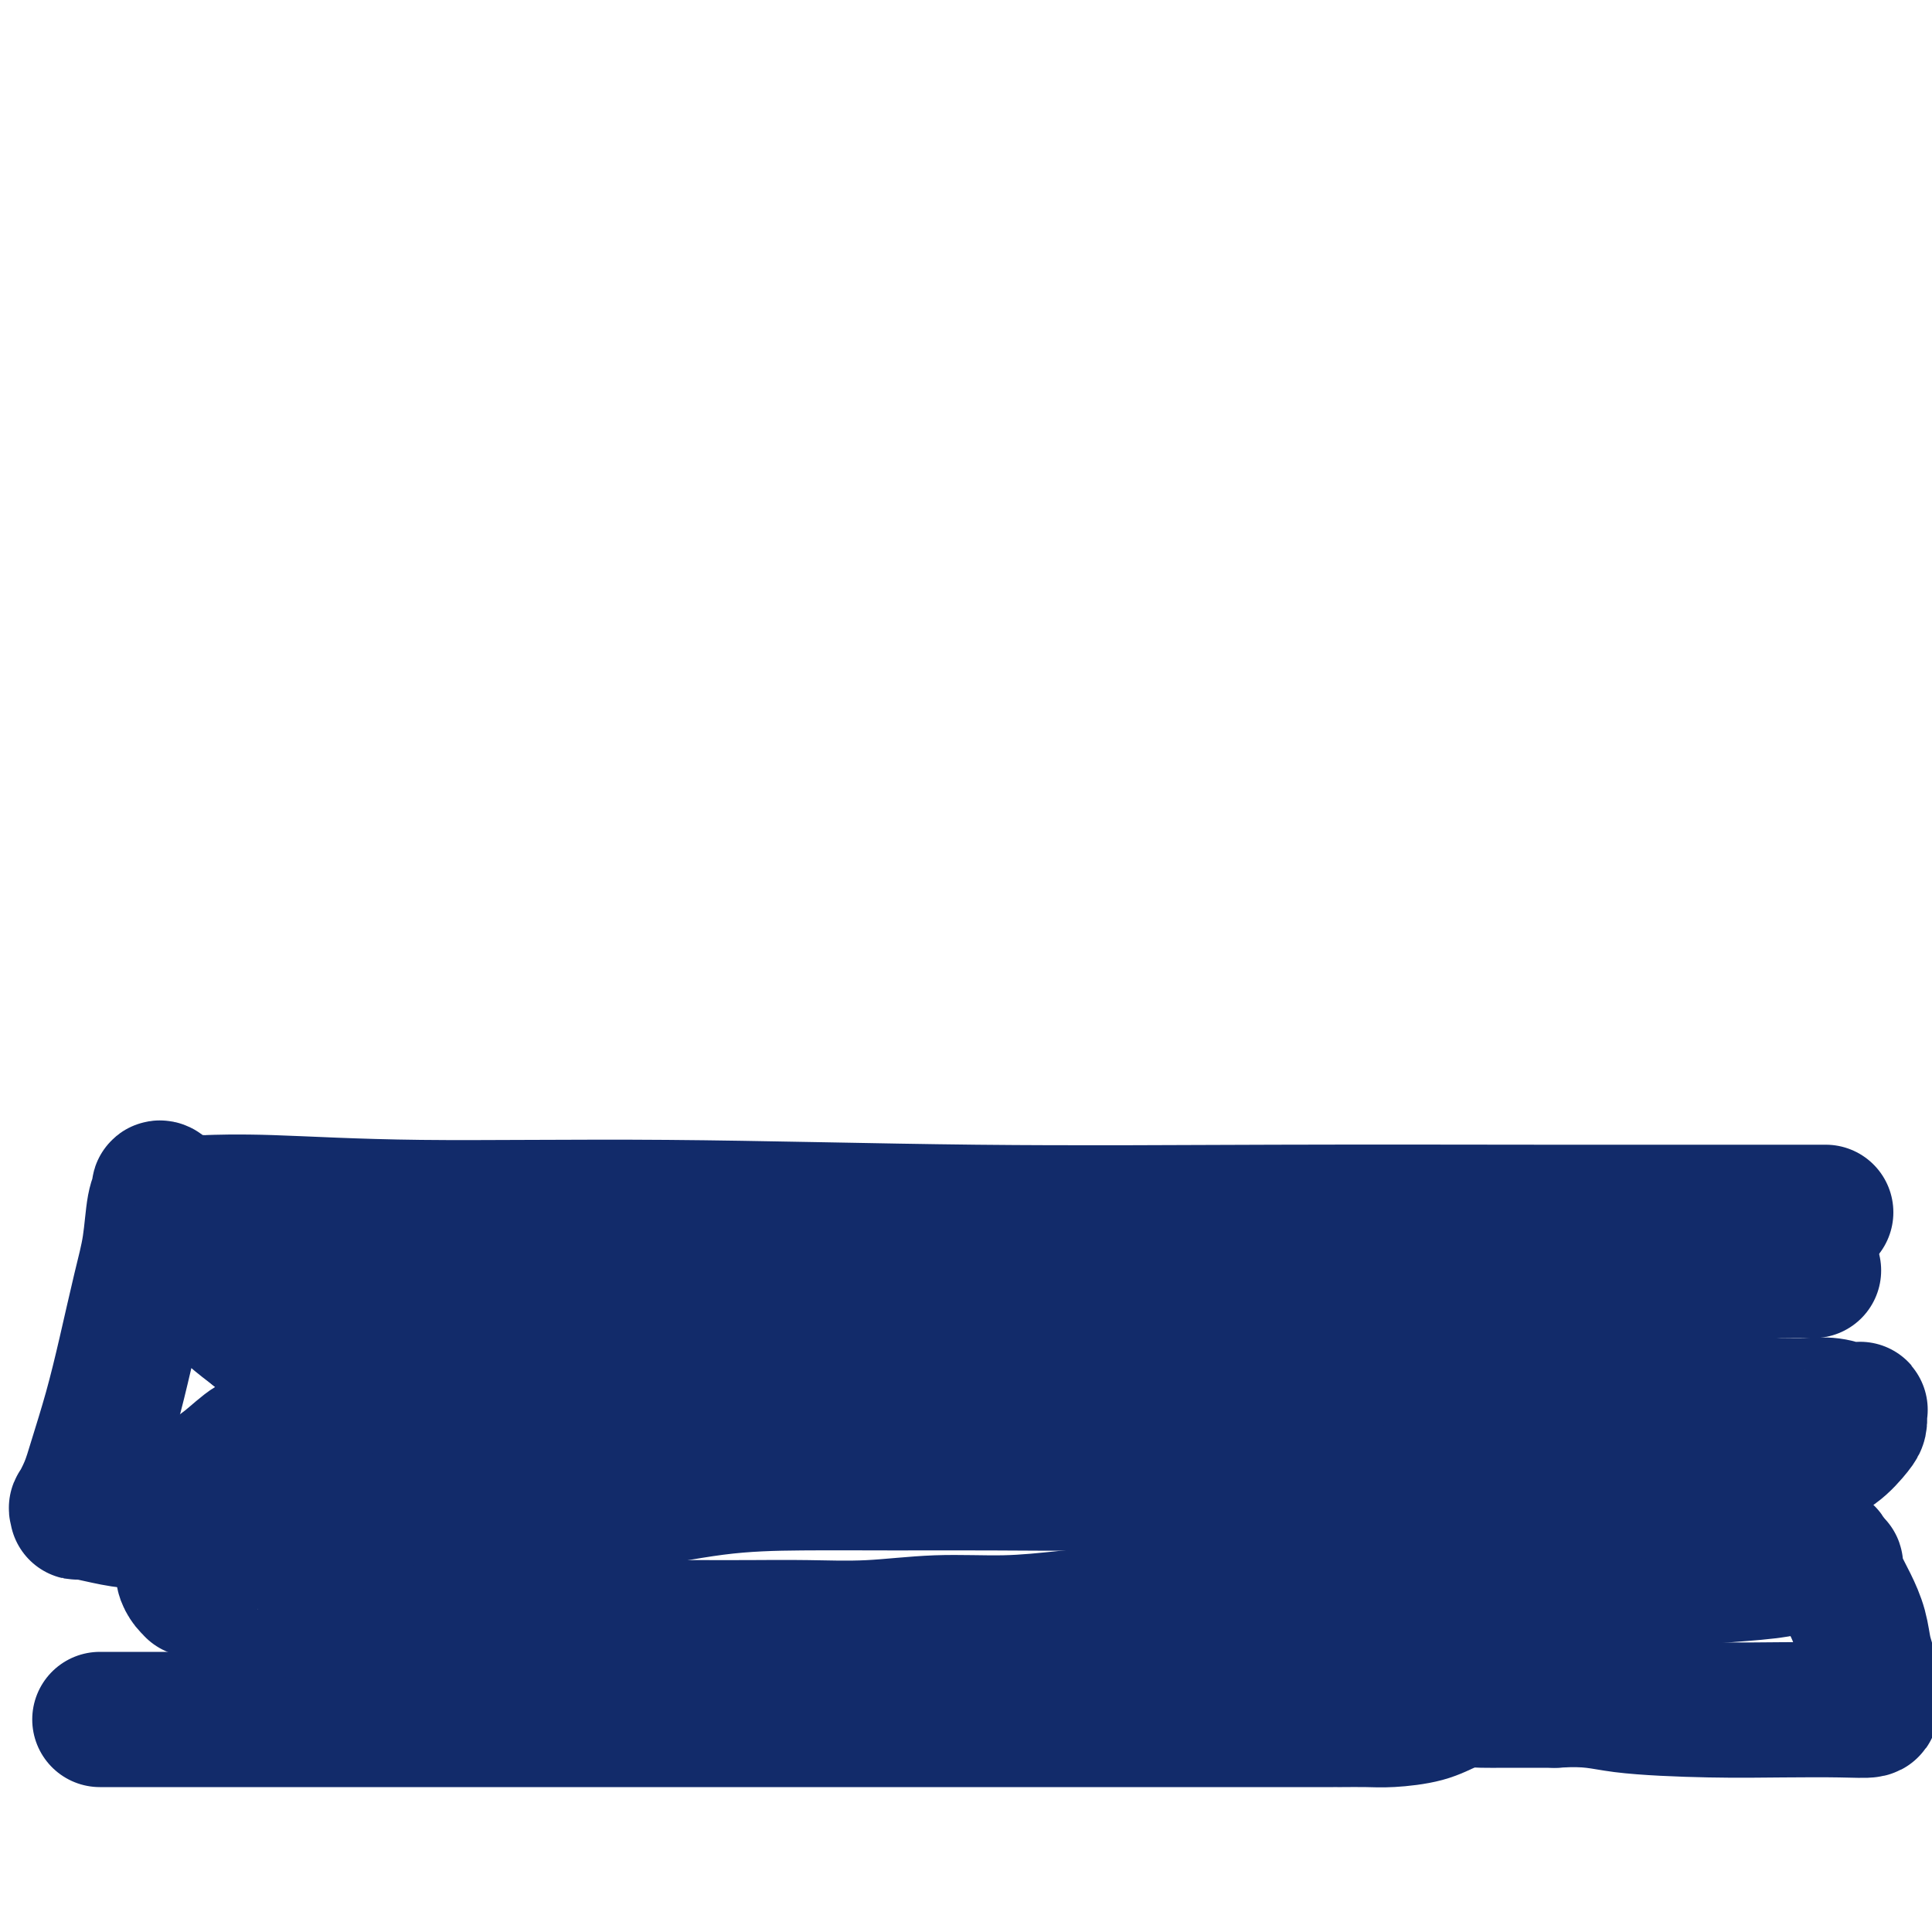 <svg viewBox='0 0 400 400' version='1.1' xmlns='http://www.w3.org/2000/svg' xmlns:xlink='http://www.w3.org/1999/xlink'><g fill='none' stroke='#122B6A' stroke-width='28' stroke-linecap='round' stroke-linejoin='round'><path d='M21,356c-0.290,0.000 -0.580,0.000 0,0c0.580,0.000 2.031,0.000 4,0c1.969,-0.000 4.456,-0.000 7,0c2.544,0.000 5.145,0.000 12,0c6.855,-0.000 17.964,-0.000 27,0c9.036,0.000 16.000,0.000 24,0c8.000,-0.000 17.036,-0.000 27,0c9.964,0.000 20.857,0.000 30,0c9.143,-0.000 16.535,-0.000 25,0c8.465,0.000 18.001,0.000 26,0c7.999,-0.000 14.460,-0.000 20,0c5.540,0.000 10.160,0.000 15,0c4.840,-0.000 9.900,-0.000 14,0c4.100,0.000 7.241,0.000 10,0c2.759,-0.000 5.134,-0.000 7,0c1.866,0.000 3.221,0.000 4,0c0.779,-0.000 0.983,-0.000 1,0c0.017,0.000 -0.154,0.000 0,0c0.154,-0.000 0.631,-0.000 1,0c0.369,0.000 0.630,0.001 1,0c0.370,-0.001 0.850,-0.002 1,0c0.150,0.002 -0.029,0.008 1,0c1.029,-0.008 3.266,-0.030 5,0c1.734,0.030 2.967,0.113 5,0c2.033,-0.113 4.868,-0.423 7,-1c2.132,-0.577 3.563,-1.423 5,-2c1.437,-0.577 2.880,-0.887 4,-1c1.120,-0.113 1.917,-0.031 3,0c1.083,0.031 2.452,0.009 5,0c2.548,-0.009 6.274,-0.004 10,0'/><path d='M322,352c7.537,-0.453 9.380,0.415 14,1c4.620,0.585 12.019,0.886 18,1c5.981,0.114 10.545,0.042 15,0c4.455,-0.042 8.801,-0.053 12,0c3.199,0.053 5.249,0.171 6,0c0.751,-0.171 0.202,-0.632 0,-1c-0.202,-0.368 -0.057,-0.642 0,-1c0.057,-0.358 0.027,-0.800 0,-1c-0.027,-0.200 -0.052,-0.156 0,-1c0.052,-0.844 0.179,-2.574 0,-4c-0.179,-1.426 -0.665,-2.546 -1,-4c-0.335,-1.454 -0.520,-3.241 -1,-5c-0.480,-1.759 -1.256,-3.491 -2,-5c-0.744,-1.509 -1.457,-2.796 -2,-4c-0.543,-1.204 -0.915,-2.324 -1,-3c-0.085,-0.676 0.119,-0.907 0,-1c-0.119,-0.093 -0.559,-0.046 -1,0'/><path d='M379,324c-1.363,-4.628 -0.771,-1.199 -1,0c-0.229,1.199 -1.280,0.168 -3,0c-1.720,-0.168 -4.109,0.529 -7,1c-2.891,0.471 -6.283,0.718 -10,1c-3.717,0.282 -7.757,0.600 -13,1c-5.243,0.400 -11.689,0.881 -17,1c-5.311,0.119 -9.489,-0.123 -14,0c-4.511,0.123 -9.356,0.610 -14,1c-4.644,0.390 -9.088,0.683 -13,1c-3.912,0.317 -7.292,0.659 -11,1c-3.708,0.341 -7.743,0.683 -11,1c-3.257,0.317 -5.737,0.611 -9,1c-3.263,0.389 -7.311,0.874 -11,1c-3.689,0.126 -7.020,-0.106 -11,0c-3.980,0.106 -8.611,0.550 -13,1c-4.389,0.450 -8.537,0.905 -13,1c-4.463,0.095 -9.242,-0.171 -14,0c-4.758,0.171 -9.493,0.778 -14,1c-4.507,0.222 -8.784,0.060 -13,0c-4.216,-0.060 -8.371,-0.016 -12,0c-3.629,0.016 -6.733,0.004 -10,0c-3.267,-0.004 -6.697,-0.001 -10,0c-3.303,0.001 -6.480,0.000 -10,0c-3.520,-0.000 -7.383,0.001 -11,0c-3.617,-0.001 -6.989,-0.003 -10,0c-3.011,0.003 -5.661,0.011 -8,0c-2.339,-0.011 -4.367,-0.042 -6,0c-1.633,0.042 -2.871,0.155 -4,0c-1.129,-0.155 -2.150,-0.580 -3,-1c-0.850,-0.420 -1.529,-0.834 -2,-1c-0.471,-0.166 -0.736,-0.083 -1,0'/><path d='M80,335c-20.091,-0.090 -6.319,0.184 -2,0c4.319,-0.184 -0.814,-0.826 -4,-1c-3.186,-0.174 -4.426,0.122 -7,0c-2.574,-0.122 -6.484,-0.660 -10,-1c-3.516,-0.340 -6.640,-0.483 -9,-1c-2.360,-0.517 -3.956,-1.409 -5,-2c-1.044,-0.591 -1.538,-0.883 -2,-1c-0.462,-0.117 -0.894,-0.061 -1,0c-0.106,0.061 0.112,0.125 0,0c-0.112,-0.125 -0.555,-0.440 -1,-1c-0.445,-0.560 -0.891,-1.365 -1,-2c-0.109,-0.635 0.119,-1.102 0,-2c-0.119,-0.898 -0.585,-2.228 -1,-3c-0.415,-0.772 -0.780,-0.985 -1,-2c-0.220,-1.015 -0.295,-2.833 0,-4c0.295,-1.167 0.962,-1.685 2,-3c1.038,-1.315 2.449,-3.428 4,-5c1.551,-1.572 3.242,-2.603 5,-4c1.758,-1.397 3.584,-3.159 5,-4c1.416,-0.841 2.421,-0.762 3,-1c0.579,-0.238 0.733,-0.795 1,-1c0.267,-0.205 0.648,-0.059 1,0c0.352,0.059 0.676,0.029 1,0'/><path d='M58,297c3.120,-2.317 0.921,-0.611 1,0c0.079,0.611 2.435,0.125 5,0c2.565,-0.125 5.338,0.110 9,1c3.662,0.890 8.213,2.434 14,3c5.787,0.566 12.810,0.152 19,0c6.190,-0.152 11.547,-0.044 18,0c6.453,0.044 14.000,0.023 21,0c7.000,-0.023 13.452,-0.047 19,0c5.548,0.047 10.193,0.165 15,0c4.807,-0.165 9.775,-0.612 14,-1c4.225,-0.388 7.708,-0.716 11,-1c3.292,-0.284 6.392,-0.524 10,-1c3.608,-0.476 7.722,-1.188 11,-2c3.278,-0.812 5.719,-1.724 9,-2c3.281,-0.276 7.403,0.084 11,0c3.597,-0.084 6.671,-0.611 10,-1c3.329,-0.389 6.913,-0.640 10,-1c3.087,-0.360 5.675,-0.828 8,-1c2.325,-0.172 4.385,-0.046 6,0c1.615,0.046 2.785,0.012 5,0c2.215,-0.012 5.474,-0.003 8,0c2.526,0.003 4.318,0.001 7,0c2.682,-0.001 6.255,-0.000 9,0c2.745,0.000 4.663,0.000 7,0c2.337,-0.000 5.092,-0.000 8,0c2.908,0.000 5.968,0.000 8,0c2.032,-0.000 3.036,-0.000 4,0c0.964,0.000 1.887,0.000 3,0c1.113,-0.000 2.415,-0.000 3,0c0.585,0.000 0.453,0.000 1,0c0.547,-0.000 1.774,-0.000 3,0'/><path d='M345,291c11.574,-0.000 4.510,-0.000 3,0c-1.510,0.000 2.535,0.000 5,0c2.465,-0.000 3.352,-0.001 5,0c1.648,0.001 4.059,0.004 6,0c1.941,-0.004 3.414,-0.015 5,0c1.586,0.015 3.287,0.055 5,0c1.713,-0.055 3.440,-0.204 5,0c1.560,0.204 2.953,0.763 4,1c1.047,0.237 1.748,0.154 2,0c0.252,-0.154 0.056,-0.377 0,0c-0.056,0.377 0.028,1.355 0,2c-0.028,0.645 -0.169,0.956 -1,2c-0.831,1.044 -2.353,2.819 -4,4c-1.647,1.181 -3.421,1.766 -6,3c-2.579,1.234 -5.965,3.117 -10,4c-4.035,0.883 -8.719,0.765 -14,1c-5.281,0.235 -11.158,0.823 -17,1c-5.842,0.177 -11.648,-0.058 -20,0c-8.352,0.058 -19.249,0.408 -30,0c-10.751,-0.408 -21.354,-1.574 -31,-2c-9.646,-0.426 -18.334,-0.113 -26,0c-7.666,0.113 -14.309,0.027 -21,0c-6.691,-0.027 -13.428,0.005 -20,0c-6.572,-0.005 -12.978,-0.047 -19,0c-6.022,0.047 -11.661,0.184 -18,1c-6.339,0.816 -13.380,2.312 -20,3c-6.620,0.688 -12.821,0.570 -19,1c-6.179,0.430 -12.337,1.409 -18,2c-5.663,0.591 -10.832,0.796 -16,1'/><path d='M75,315c-16.590,1.237 -12.564,0.329 -14,0c-1.436,-0.329 -8.332,-0.078 -13,0c-4.668,0.078 -7.107,-0.016 -10,0c-2.893,0.016 -6.239,0.143 -9,0c-2.761,-0.143 -4.938,-0.557 -7,-1c-2.062,-0.443 -4.011,-0.914 -5,-1c-0.989,-0.086 -1.020,0.215 -1,0c0.020,-0.215 0.091,-0.944 0,-1c-0.091,-0.056 -0.345,0.561 0,0c0.345,-0.561 1.289,-2.300 2,-4c0.711,-1.700 1.188,-3.360 2,-6c0.812,-2.640 1.957,-6.258 3,-10c1.043,-3.742 1.982,-7.608 3,-12c1.018,-4.392 2.114,-9.310 3,-13c0.886,-3.690 1.561,-6.151 2,-9c0.439,-2.849 0.641,-6.086 1,-8c0.359,-1.914 0.874,-2.507 1,-3c0.126,-0.493 -0.137,-0.888 0,-1c0.137,-0.112 0.675,0.059 1,1c0.325,0.941 0.438,2.653 1,5c0.562,2.347 1.573,5.330 3,8c1.427,2.670 3.269,5.026 5,7c1.731,1.974 3.352,3.564 5,5c1.648,1.436 3.324,2.718 5,4'/><path d='M53,276c4.399,3.547 7.895,4.413 12,5c4.105,0.587 8.818,0.895 14,1c5.182,0.105 10.833,0.005 18,0c7.167,-0.005 15.851,0.083 26,-1c10.149,-1.083 21.763,-3.337 35,-5c13.237,-1.663 28.095,-2.737 43,-4c14.905,-1.263 29.855,-2.717 44,-4c14.145,-1.283 27.484,-2.396 39,-3c11.516,-0.604 21.210,-0.698 30,-1c8.790,-0.302 16.677,-0.813 24,-1c7.323,-0.187 14.083,-0.052 19,0c4.917,0.052 7.991,0.020 11,0c3.009,-0.020 5.952,-0.027 7,0c1.048,0.027 0.200,0.088 -1,0c-1.200,-0.088 -2.753,-0.325 -6,0c-3.247,0.325 -8.189,1.211 -15,2c-6.811,0.789 -15.490,1.479 -26,2c-10.510,0.521 -22.853,0.872 -38,1c-15.147,0.128 -33.100,0.034 -51,0c-17.900,-0.034 -35.746,-0.009 -52,0c-16.254,0.009 -30.916,0.002 -45,0c-14.084,-0.002 -27.589,-0.001 -38,0c-10.411,0.001 -17.729,0.000 -23,0c-5.271,-0.000 -8.496,-0.000 -11,0c-2.504,0.000 -4.287,0.000 -4,0c0.287,-0.000 2.643,-0.000 5,0'/><path d='M70,268c3.119,-0.012 8.417,-0.041 16,0c7.583,0.041 17.451,0.151 29,0c11.549,-0.151 24.780,-0.562 40,-1c15.220,-0.438 32.430,-0.902 49,-1c16.570,-0.098 32.501,0.171 46,0c13.499,-0.171 24.565,-0.782 33,-1c8.435,-0.218 14.239,-0.044 17,0c2.761,0.044 2.479,-0.042 2,0c-0.479,0.042 -1.154,0.213 -1,0c0.154,-0.213 1.138,-0.808 0,-1c-1.138,-0.192 -4.398,0.021 -8,0c-3.602,-0.021 -7.545,-0.275 -15,-1c-7.455,-0.725 -18.420,-1.920 -31,-3c-12.580,-1.080 -26.775,-2.044 -42,-3c-15.225,-0.956 -31.481,-1.902 -47,-3c-15.519,-1.098 -30.301,-2.347 -44,-3c-13.699,-0.653 -26.315,-0.711 -36,-1c-9.685,-0.289 -16.438,-0.811 -22,-1c-5.562,-0.189 -9.934,-0.047 -12,0c-2.066,0.047 -1.826,-0.003 -2,0c-0.174,0.003 -0.762,0.057 1,0c1.762,-0.057 5.874,-0.226 13,0c7.126,0.226 17.266,0.845 31,1c13.734,0.155 31.062,-0.155 51,0c19.938,0.155 42.486,0.773 64,1c21.514,0.227 41.993,0.061 62,0c20.007,-0.061 39.540,-0.016 56,0c16.460,0.016 29.846,0.005 39,0c9.154,-0.005 14.077,-0.002 19,0'/></g>
</svg>